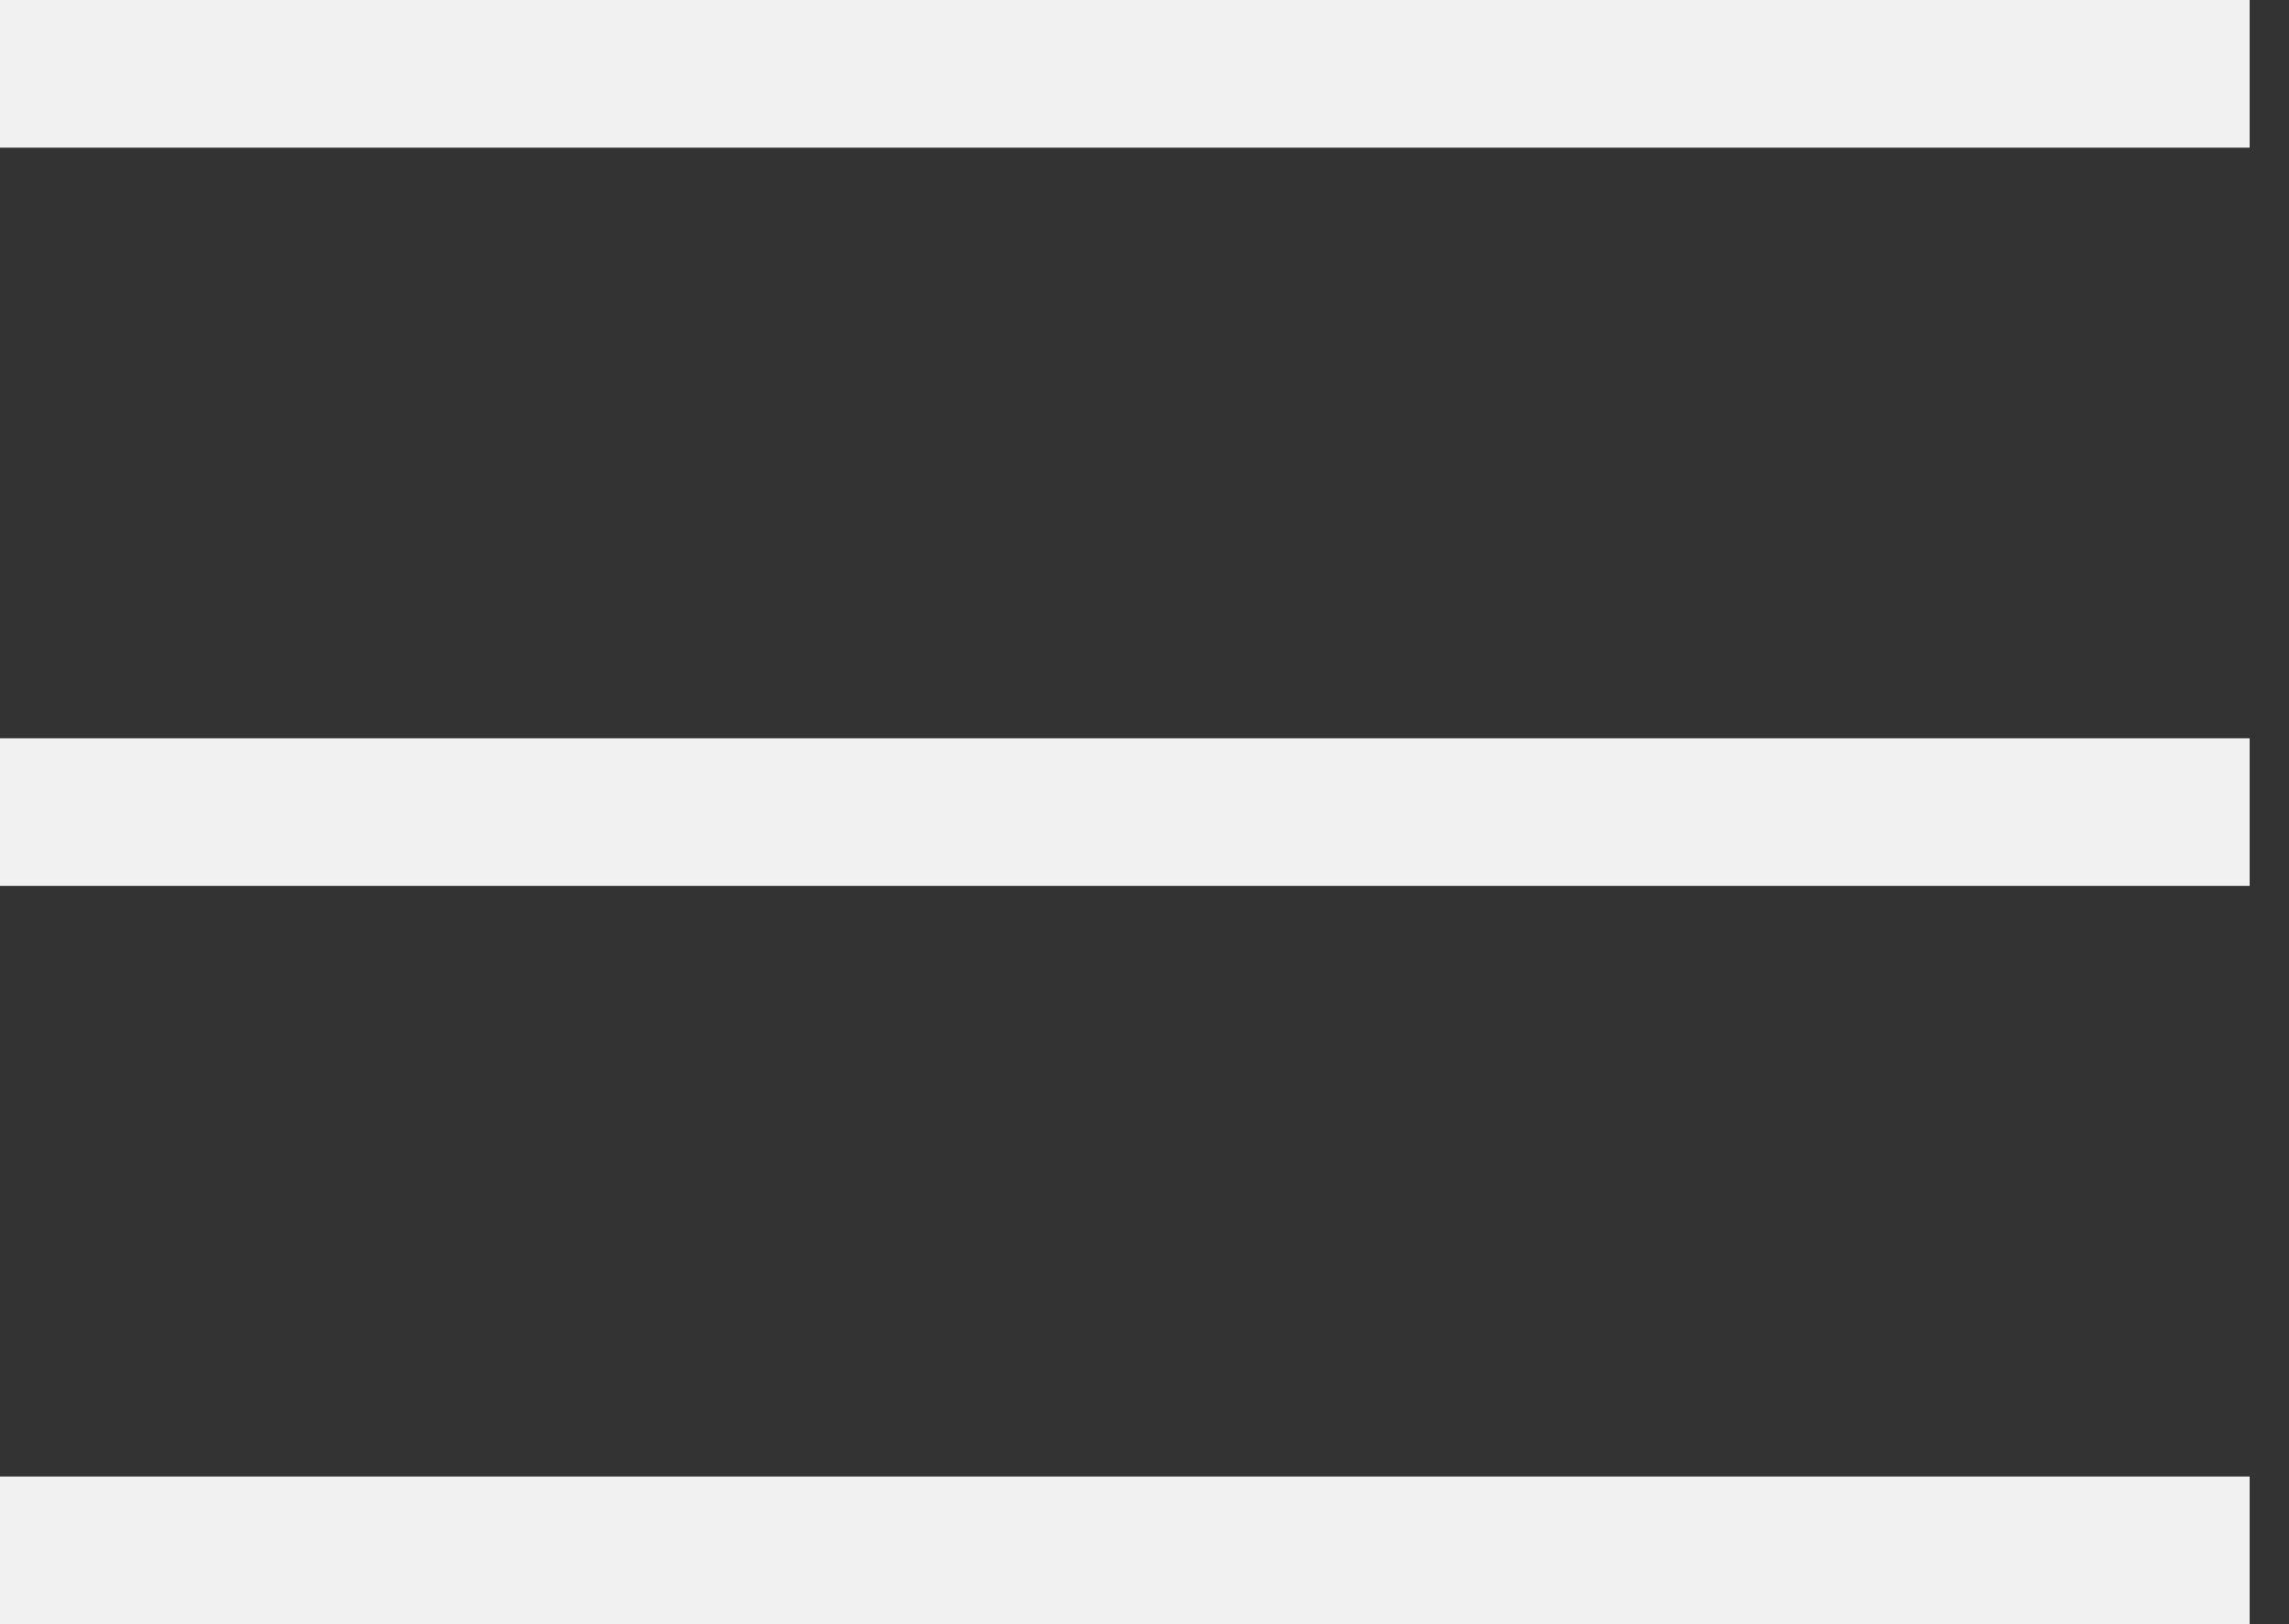 <svg width="31" height="22" viewBox="0 0 31 22" fill="none" xmlns="http://www.w3.org/2000/svg">
<rect x="0" y="0" width="31" height="22" fill="#333333" stroke="none"/>
<path d="M29.467 2H30.467V0H29.467V2ZM29.467 12H30.467V10H29.467V12ZM29.467 22H30.467V20H29.467V22ZM0 1V2H29.467V1V0H0V1ZM0 11V12H29.467V11V10H0V11ZM0 21V22H29.467V21V20H0V21Z" fill="#F1F1F1"/>
</svg>
